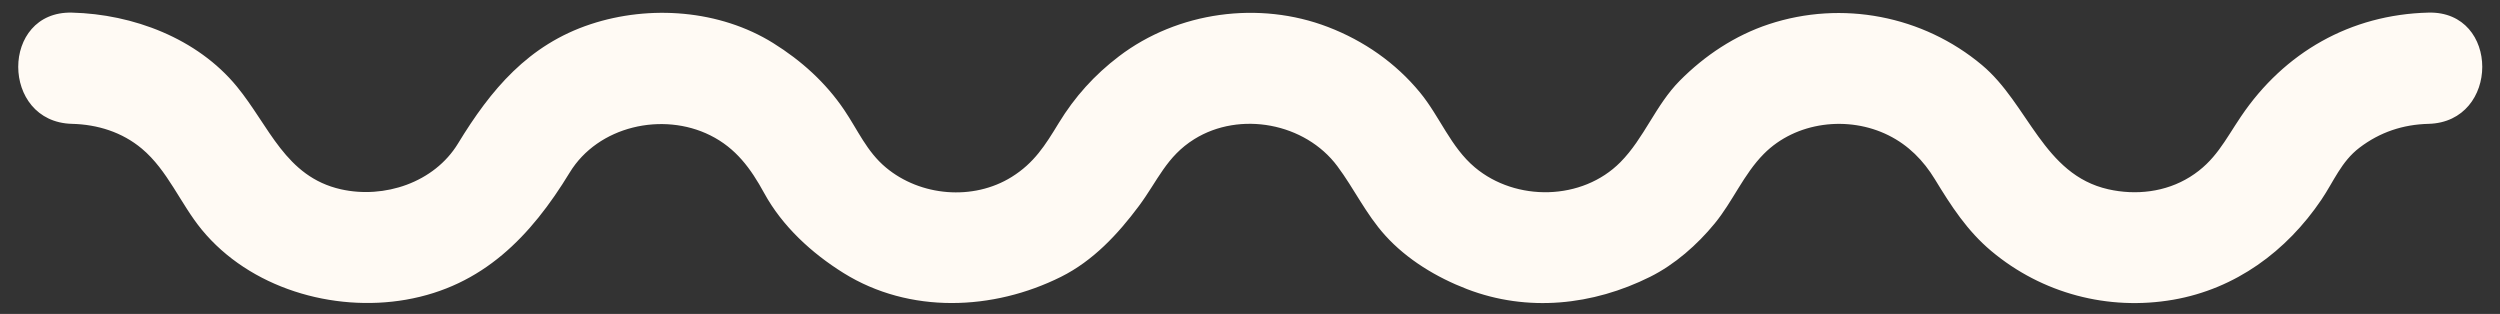 <?xml version="1.0" encoding="UTF-8" standalone="no"?><svg xmlns="http://www.w3.org/2000/svg" xmlns:xlink="http://www.w3.org/1999/xlink" fill="#000000" height="63.7" preserveAspectRatio="xMidYMid meet" version="1" viewBox="86.6 -13.2 507.3 63.7" width="507.3" zoomAndPan="magnify"><rect x="86.6" y="-13.2" width="507.3" height="63.7" fill="#333333" stroke="none"/><g id="change1_1"><path d="M579.392-10.641c-15.801,0.39-29.242,8.04-38.046,21.074c-3.278,4.853-5.216,9.07-10.368,12.278 c-4.937,3.075-10.96,3.76-16.562,2.498c-13.195-2.971-16.196-17.304-25.64-25.213c-11.965-10.022-28.381-13.184-43.222-8.289 c-6.885,2.271-13.031,6.354-18.109,11.482c-4.901,4.95-7.192,11.63-12.035,16.522c-7.752,7.829-21.179,8.046-29.515,1.066 c-4.922-4.122-7.116-10.302-11.14-15.2c-4.945-6.024-11.41-10.506-18.668-13.295c-13.973-5.369-30.504-3.131-42.433,5.95 c-4.966,3.781-8.968,8.208-12.224,13.552c-2.74,4.496-4.97,8.079-9.544,10.927c-7.805,4.859-18.525,3.94-25.537-1.933 c-3.878-3.247-5.665-7.558-8.433-11.653c-3.768-5.578-8.719-10.034-14.413-13.58c-10.85-6.755-25.058-7.791-37.041-3.837 c-12.65,4.173-20.249,13.259-26.921,24.213c-4.84,7.945-14.987,11.266-23.763,9.291c-11.243-2.531-14.529-12.832-21.113-20.85 c-8.045-9.798-21.083-14.695-33.456-15c-14.562-0.36-14.527,22.21,0,22.569c5.177,0.128,10.153,1.667,14.178,5.038 c5.238,4.386,7.835,11.176,12.138,16.418c9.759,11.885,26.659,16.807,41.453,14.228c15.603-2.719,25.346-12.868,33.217-25.787 c5.776-9.483,18.895-12.37,28.535-7.564c5.204,2.594,8.211,6.725,10.928,11.7c3.691,6.755,9.656,12.215,16.119,16.24 c13.405,8.347,30.366,7.625,44.116,0.773c6.504-3.242,11.525-8.626,15.797-14.353c3.815-5.116,5.596-10.066,11.251-13.586 c9.26-5.765,22.491-3.291,29.034,5.482c3.45,4.626,5.761,9.674,9.696,14.037c4.443,4.925,10.473,8.549,16.614,10.908 c12.289,4.721,25.524,3.306,37.154-2.489c5.016-2.5,9.555-6.5,13.089-10.805c3.705-4.513,5.872-9.984,9.981-14.136 c6.515-6.58,17.17-7.83,25.312-3.773c4.044,2.015,7.077,5.092,9.407,8.917c3.298,5.413,6.536,10.446,11.461,14.573 c10.277,8.607,23.727,12.165,36.925,9.865c12.616-2.199,22.971-9.822,30.05-20.302c2.511-3.716,4.023-7.729,7.725-10.546 c4.147-3.156,8.832-4.709,14-4.837C593.919,11.568,593.954-11.001,579.392-10.641L579.392-10.641z" fill="#fffaf4"/></g></svg>